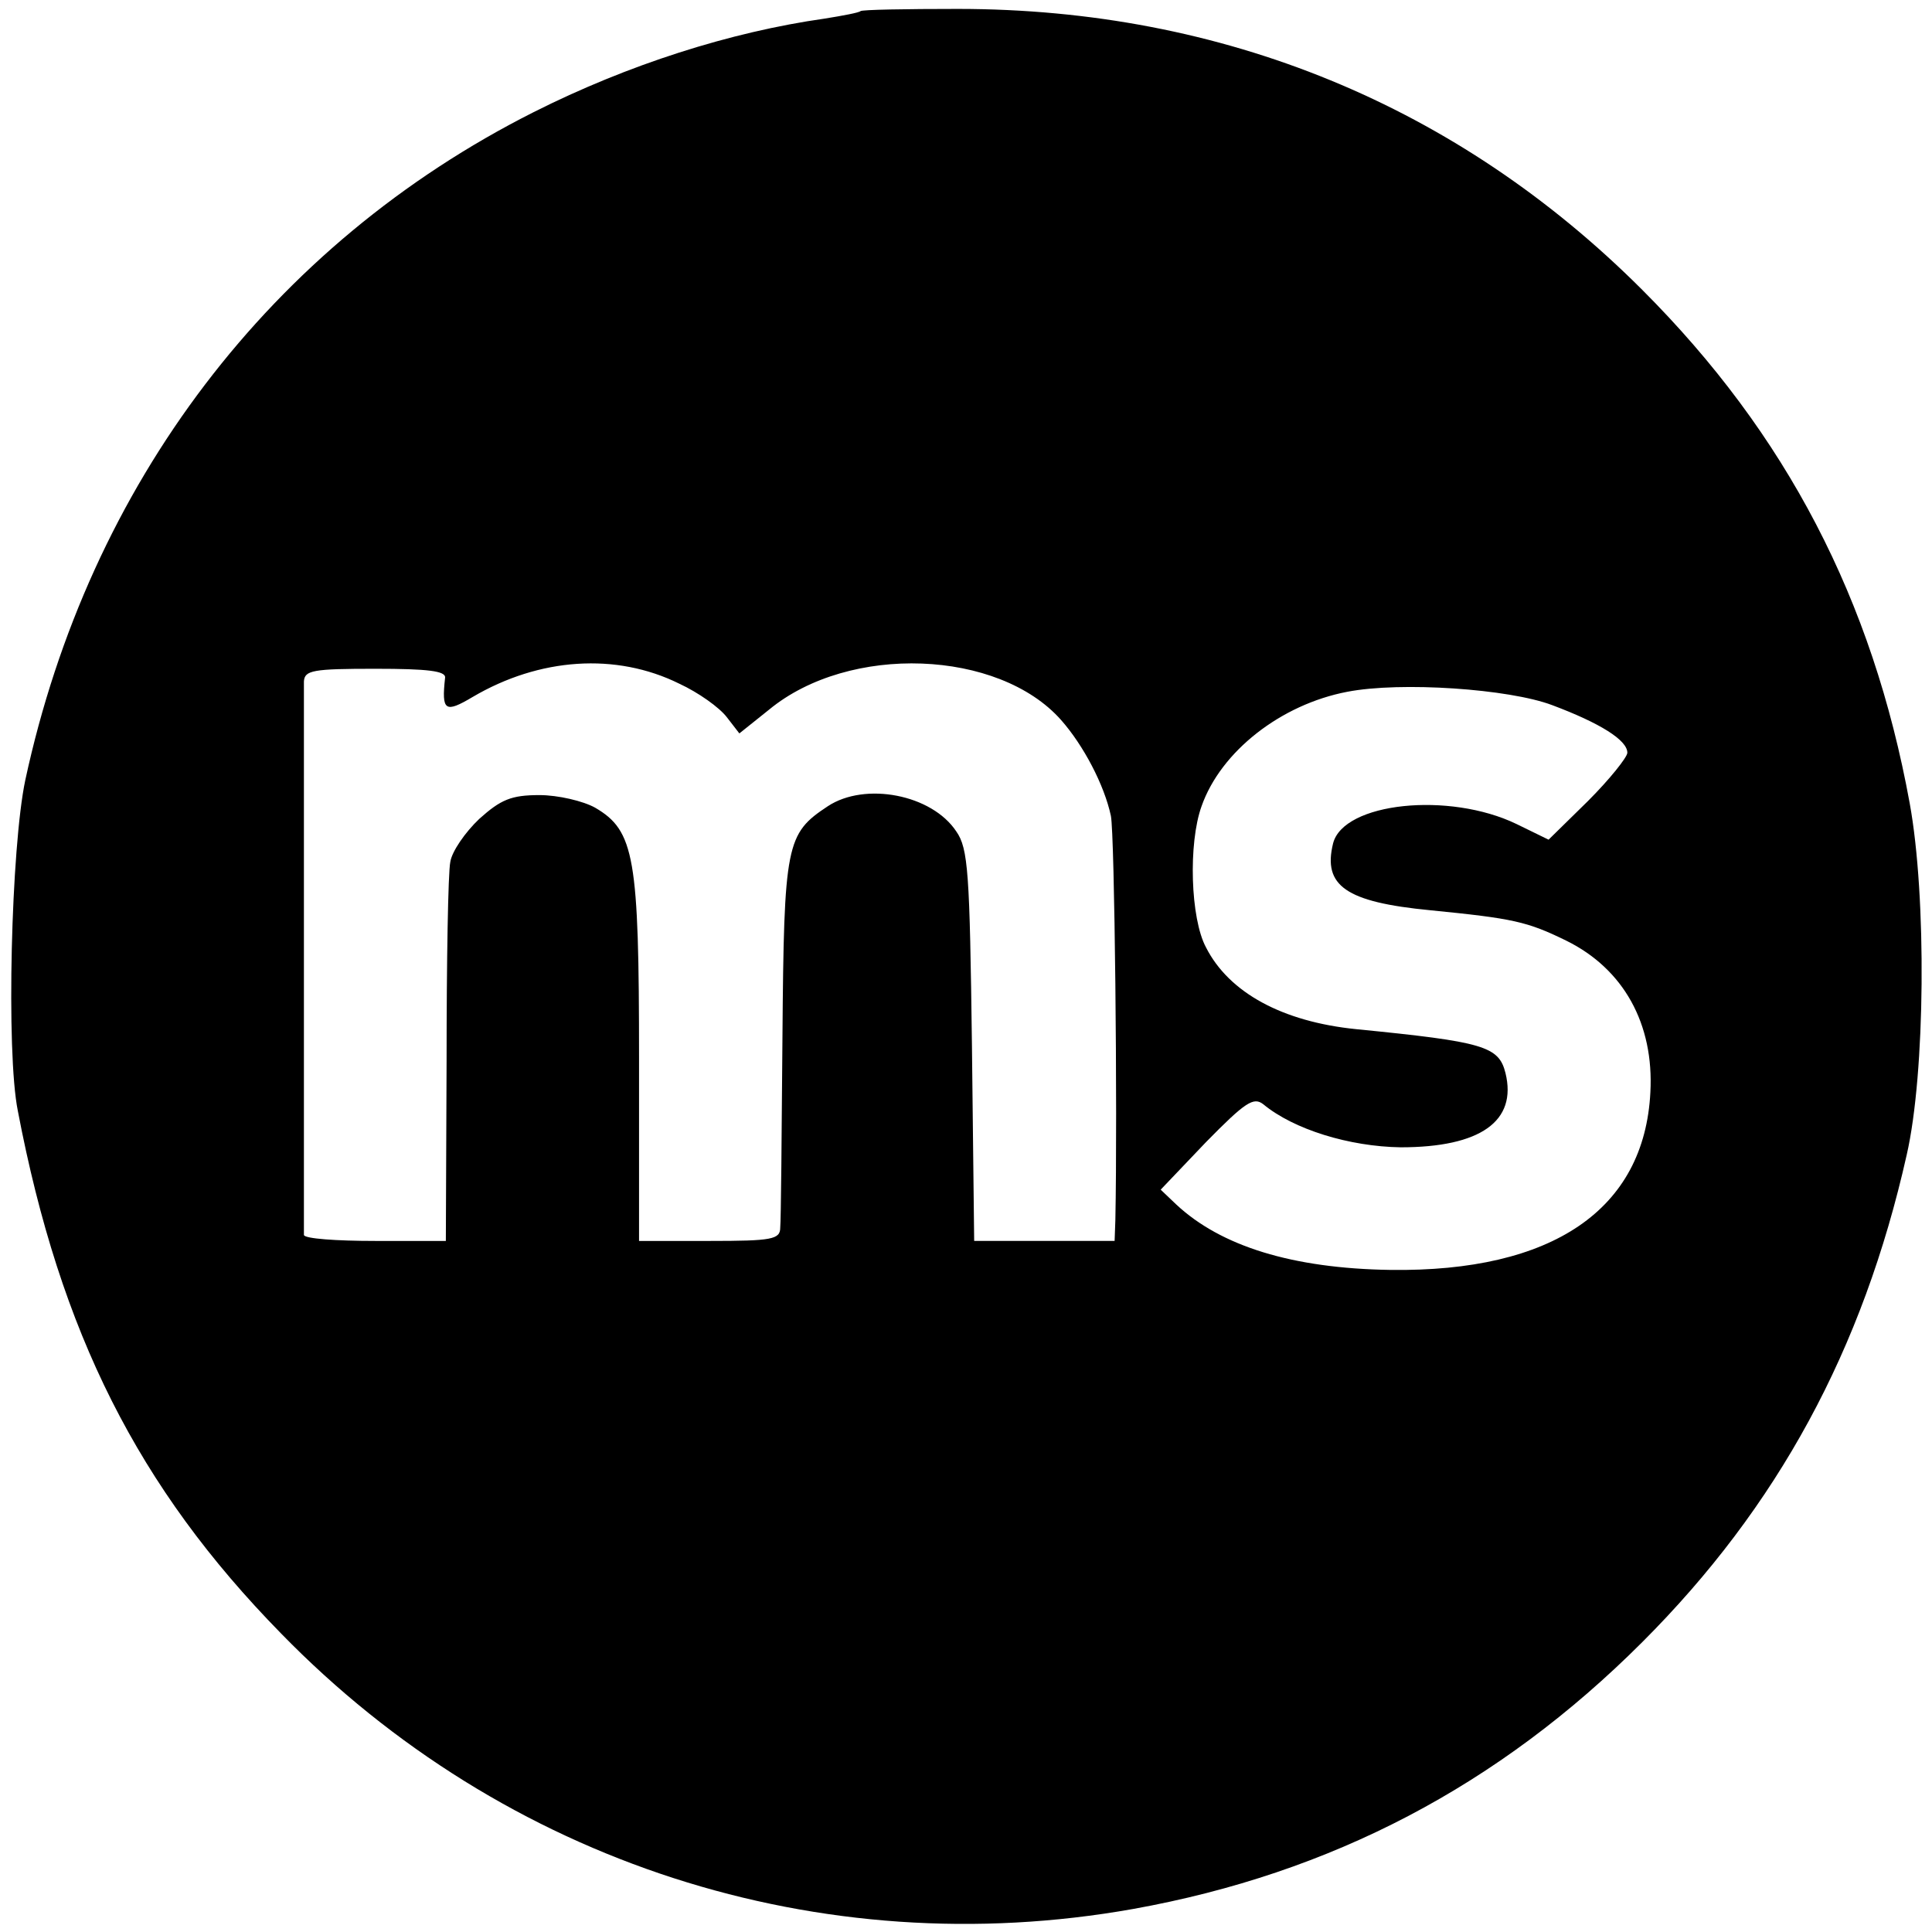<?xml version="1.0" standalone="no"?>
<!DOCTYPE svg PUBLIC "-//W3C//DTD SVG 20010904//EN"
 "http://www.w3.org/TR/2001/REC-SVG-20010904/DTD/svg10.dtd">
<svg version="1.0" xmlns="http://www.w3.org/2000/svg"
 width="260pt" height="260pt" viewBox="0 0 260 260"
 preserveAspectRatio="xMidYMid meet">
<g transform="translate(0,260) scale(0.1,-0.1)"
fill="#000000" stroke="none">
<path d="M1158 2585 c-2 -2 -23 -6 -48 -10 -127 -18 -265 -62 -392 -126 -353
-178 -598 -500 -684 -899 -19 -90 -26 -366 -10 -445 57 -299 162 -507 354
-703 301 -309 726 -446 1147 -371 267 48 492 166 685 359 182 182 297 393 356
656 25 109 27 347 4 473 -50 274 -166 497 -360 691 -248 248 -564 378 -921
378 -70 0 -129 -1 -131 -3z m-244 -905 c26 -12 54 -32 64 -45 l17 -22 40 32
c108 89 309 81 393 -14 30 -34 58 -87 67 -129 5 -25 9 -396 6 -544 l-1 -28
-94 0 -95 0 -3 263 c-3 233 -5 265 -21 288 -33 50 -123 67 -173 34 -56 -37
-59 -50 -61 -310 -1 -132 -2 -248 -3 -257 0 -16 -11 -18 -95 -18 l-95 0 0 245
c0 271 -6 307 -59 338 -16 9 -50 17 -75 17 -38 0 -52 -6 -81 -32 -19 -18 -37
-44 -39 -58 -3 -14 -5 -134 -5 -267 l-1 -243 -95 0 c-52 0 -95 3 -96 8 0 9 0
722 0 745 1 15 12 17 96 17 71 0 95 -3 94 -12 -5 -45 0 -48 37 -26 90 53 193
60 278 18z m1175 -29 c64 -24 101 -47 101 -64 0 -6 -24 -36 -53 -65 l-53 -52
-43 21 c-91 44 -233 29 -247 -26 -14 -57 17 -79 131 -90 111 -11 130 -15 183
-41 77 -38 118 -112 113 -204 -8 -158 -132 -242 -350 -239 -132 2 -228 32
-288 88 l-21 20 61 64 c53 54 64 61 77 51 41 -34 116 -57 185 -58 107 0 157
35 141 100 -9 36 -29 42 -201 59 -99 10 -171 49 -202 110 -21 39 -24 140 -6
190 26 74 107 137 196 154 72 14 218 4 276 -18z"/>
</g>
</svg>
